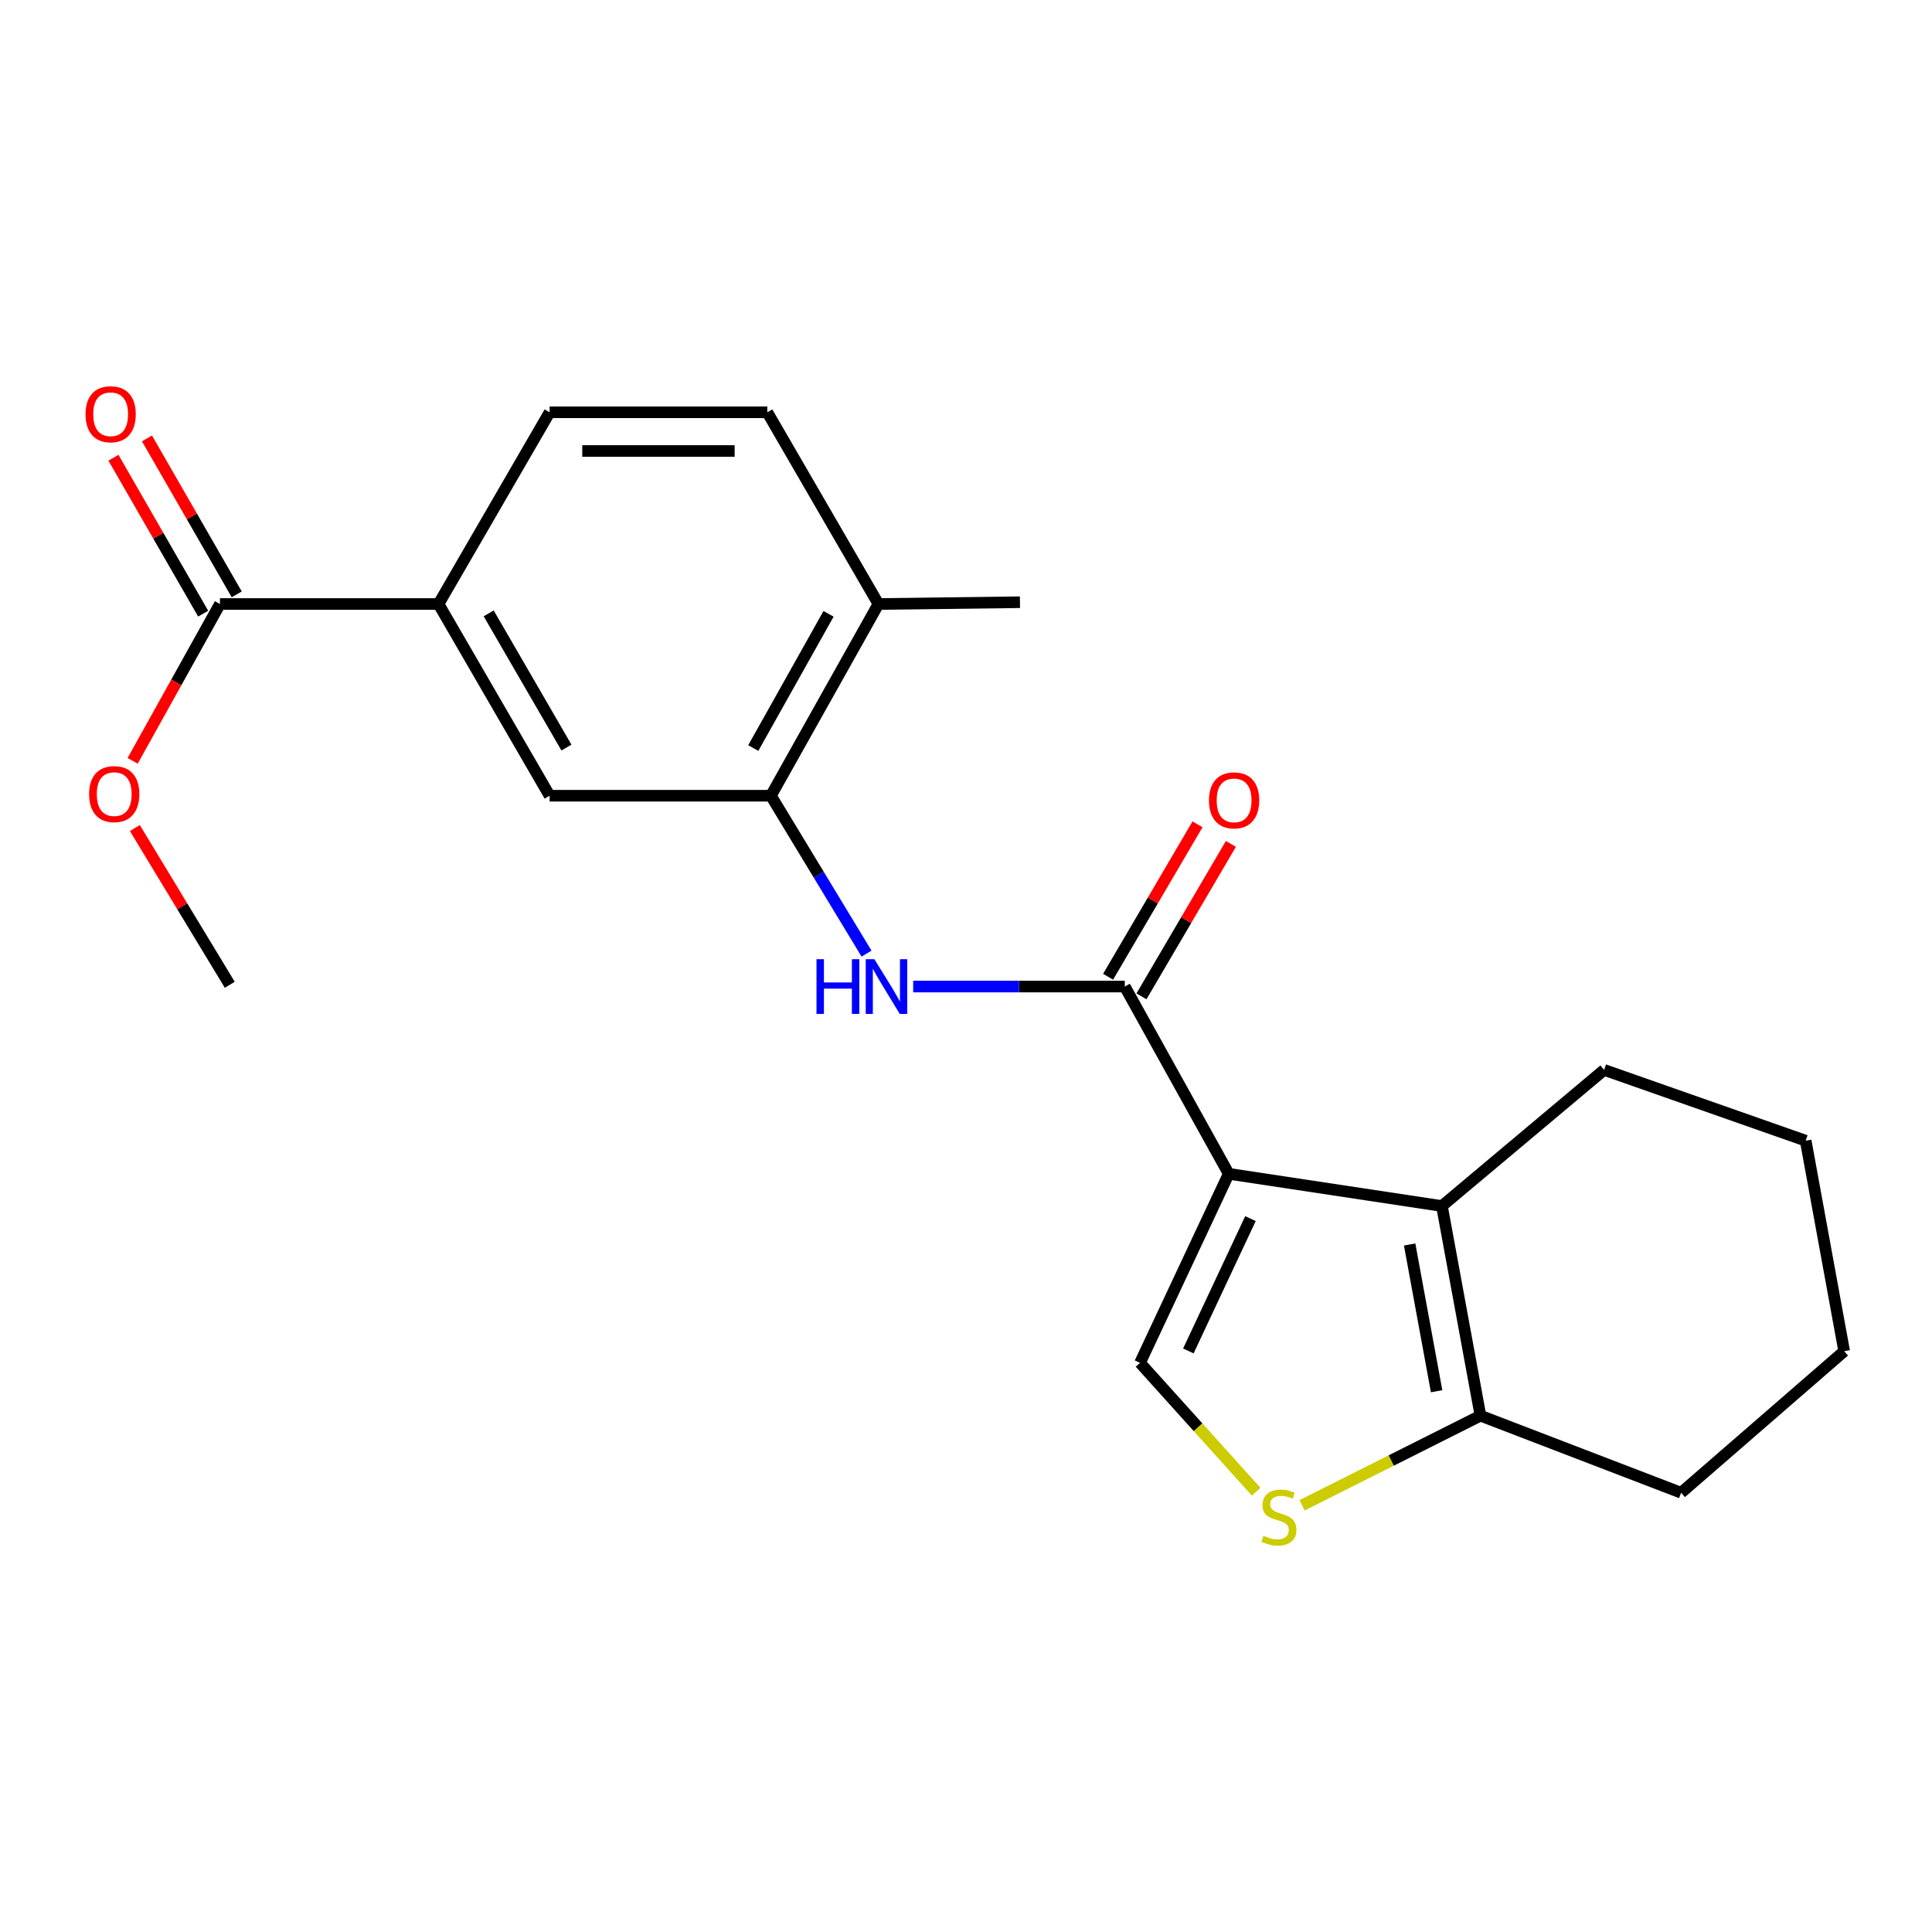 <?xml version='1.0' encoding='iso-8859-1'?>
<svg version='1.1' baseProfile='full'
              xmlns='http://www.w3.org/2000/svg'
                      xmlns:rdkit='http://www.rdkit.org/xml'
                      xmlns:xlink='http://www.w3.org/1999/xlink'
                  xml:space='preserve'
width='1000px' height='1000px' viewBox='0 0 1000 1000'>
<!-- END OF HEADER -->
<rect style='opacity:1.0;fill:#FFFFFF;stroke:none' width='1000' height='1000' x='0' y='0'> </rect>
<path class='bond-0' d='M 635.984,607.556 L 582.182,510.636' style='fill:none;fill-rule:evenodd;stroke:#000000;stroke-width:6px;stroke-linecap:butt;stroke-linejoin:miter;stroke-opacity:1' />
<path class='bond-1' d='M 635.984,607.556 L 746.337,624.24' style='fill:none;fill-rule:evenodd;stroke:#000000;stroke-width:6px;stroke-linecap:butt;stroke-linejoin:miter;stroke-opacity:1' />
<path class='bond-2' d='M 635.984,607.556 L 590.073,705.41' style='fill:none;fill-rule:evenodd;stroke:#000000;stroke-width:6px;stroke-linecap:butt;stroke-linejoin:miter;stroke-opacity:1' />
<path class='bond-2' d='M 647.234,630.743 L 615.096,699.242' style='fill:none;fill-rule:evenodd;stroke:#000000;stroke-width:6px;stroke-linecap:butt;stroke-linejoin:miter;stroke-opacity:1' />
<path class='bond-4' d='M 582.182,510.636 L 527.422,510.636' style='fill:none;fill-rule:evenodd;stroke:#000000;stroke-width:6px;stroke-linecap:butt;stroke-linejoin:miter;stroke-opacity:1' />
<path class='bond-4' d='M 527.422,510.636 L 472.663,510.636' style='fill:none;fill-rule:evenodd;stroke:#0000FF;stroke-width:6px;stroke-linecap:butt;stroke-linejoin:miter;stroke-opacity:1' />
<path class='bond-10' d='M 590.822,515.705 L 613.964,476.257' style='fill:none;fill-rule:evenodd;stroke:#000000;stroke-width:6px;stroke-linecap:butt;stroke-linejoin:miter;stroke-opacity:1' />
<path class='bond-10' d='M 613.964,476.257 L 637.107,436.808' style='fill:none;fill-rule:evenodd;stroke:#FF0000;stroke-width:6px;stroke-linecap:butt;stroke-linejoin:miter;stroke-opacity:1' />
<path class='bond-10' d='M 573.542,505.567 L 596.685,466.119' style='fill:none;fill-rule:evenodd;stroke:#000000;stroke-width:6px;stroke-linecap:butt;stroke-linejoin:miter;stroke-opacity:1' />
<path class='bond-10' d='M 596.685,466.119 L 619.827,426.671' style='fill:none;fill-rule:evenodd;stroke:#FF0000;stroke-width:6px;stroke-linecap:butt;stroke-linejoin:miter;stroke-opacity:1' />
<path class='bond-5' d='M 746.337,624.24 L 766.282,732.757' style='fill:none;fill-rule:evenodd;stroke:#000000;stroke-width:6px;stroke-linecap:butt;stroke-linejoin:miter;stroke-opacity:1' />
<path class='bond-5' d='M 729.625,644.139 L 743.587,720.101' style='fill:none;fill-rule:evenodd;stroke:#000000;stroke-width:6px;stroke-linecap:butt;stroke-linejoin:miter;stroke-opacity:1' />
<path class='bond-16' d='M 746.337,624.24 L 830.28,553.776' style='fill:none;fill-rule:evenodd;stroke:#000000;stroke-width:6px;stroke-linecap:butt;stroke-linejoin:miter;stroke-opacity:1' />
<path class='bond-3' d='M 590.073,705.41 L 620.129,738.762' style='fill:none;fill-rule:evenodd;stroke:#000000;stroke-width:6px;stroke-linecap:butt;stroke-linejoin:miter;stroke-opacity:1' />
<path class='bond-3' d='M 620.129,738.762 L 650.186,772.114' style='fill:none;fill-rule:evenodd;stroke:#CCCC00;stroke-width:6px;stroke-linecap:butt;stroke-linejoin:miter;stroke-opacity:1' />
<path class='bond-22' d='M 673.949,779.14 L 720.116,755.948' style='fill:none;fill-rule:evenodd;stroke:#CCCC00;stroke-width:6px;stroke-linecap:butt;stroke-linejoin:miter;stroke-opacity:1' />
<path class='bond-22' d='M 720.116,755.948 L 766.282,732.757' style='fill:none;fill-rule:evenodd;stroke:#000000;stroke-width:6px;stroke-linecap:butt;stroke-linejoin:miter;stroke-opacity:1' />
<path class='bond-6' d='M 448.514,493.589 L 423.765,452.729' style='fill:none;fill-rule:evenodd;stroke:#0000FF;stroke-width:6px;stroke-linecap:butt;stroke-linejoin:miter;stroke-opacity:1' />
<path class='bond-6' d='M 423.765,452.729 L 399.016,411.869' style='fill:none;fill-rule:evenodd;stroke:#000000;stroke-width:6px;stroke-linecap:butt;stroke-linejoin:miter;stroke-opacity:1' />
<path class='bond-17' d='M 766.282,732.757 L 870.147,772.646' style='fill:none;fill-rule:evenodd;stroke:#000000;stroke-width:6px;stroke-linecap:butt;stroke-linejoin:miter;stroke-opacity:1' />
<path class='bond-9' d='M 399.016,411.869 L 284.478,411.869' style='fill:none;fill-rule:evenodd;stroke:#000000;stroke-width:6px;stroke-linecap:butt;stroke-linejoin:miter;stroke-opacity:1' />
<path class='bond-11' d='M 399.016,411.869 L 454.677,312.634' style='fill:none;fill-rule:evenodd;stroke:#000000;stroke-width:6px;stroke-linecap:butt;stroke-linejoin:miter;stroke-opacity:1' />
<path class='bond-11' d='M 389.892,387.183 L 428.855,317.719' style='fill:none;fill-rule:evenodd;stroke:#000000;stroke-width:6px;stroke-linecap:butt;stroke-linejoin:miter;stroke-opacity:1' />
<path class='bond-7' d='M 113.844,312.634 L 226.98,312.634' style='fill:none;fill-rule:evenodd;stroke:#000000;stroke-width:6px;stroke-linecap:butt;stroke-linejoin:miter;stroke-opacity:1' />
<path class='bond-12' d='M 122.526,307.638 L 99.302,267.281' style='fill:none;fill-rule:evenodd;stroke:#000000;stroke-width:6px;stroke-linecap:butt;stroke-linejoin:miter;stroke-opacity:1' />
<path class='bond-12' d='M 99.302,267.281 L 76.078,226.923' style='fill:none;fill-rule:evenodd;stroke:#FF0000;stroke-width:6px;stroke-linecap:butt;stroke-linejoin:miter;stroke-opacity:1' />
<path class='bond-12' d='M 105.162,317.63 L 81.938,277.273' style='fill:none;fill-rule:evenodd;stroke:#000000;stroke-width:6px;stroke-linecap:butt;stroke-linejoin:miter;stroke-opacity:1' />
<path class='bond-12' d='M 81.938,277.273 L 58.714,236.915' style='fill:none;fill-rule:evenodd;stroke:#FF0000;stroke-width:6px;stroke-linecap:butt;stroke-linejoin:miter;stroke-opacity:1' />
<path class='bond-15' d='M 113.844,312.634 L 91.25,353.223' style='fill:none;fill-rule:evenodd;stroke:#000000;stroke-width:6px;stroke-linecap:butt;stroke-linejoin:miter;stroke-opacity:1' />
<path class='bond-15' d='M 91.25,353.223 L 68.656,393.812' style='fill:none;fill-rule:evenodd;stroke:#FF0000;stroke-width:6px;stroke-linecap:butt;stroke-linejoin:miter;stroke-opacity:1' />
<path class='bond-8' d='M 226.98,312.634 L 284.478,411.869' style='fill:none;fill-rule:evenodd;stroke:#000000;stroke-width:6px;stroke-linecap:butt;stroke-linejoin:miter;stroke-opacity:1' />
<path class='bond-8' d='M 252.939,317.476 L 293.187,386.94' style='fill:none;fill-rule:evenodd;stroke:#000000;stroke-width:6px;stroke-linecap:butt;stroke-linejoin:miter;stroke-opacity:1' />
<path class='bond-24' d='M 226.98,312.634 L 284.478,213.4' style='fill:none;fill-rule:evenodd;stroke:#000000;stroke-width:6px;stroke-linecap:butt;stroke-linejoin:miter;stroke-opacity:1' />
<path class='bond-14' d='M 454.677,312.634 L 397.157,213.4' style='fill:none;fill-rule:evenodd;stroke:#000000;stroke-width:6px;stroke-linecap:butt;stroke-linejoin:miter;stroke-opacity:1' />
<path class='bond-18' d='M 454.677,312.634 L 527.923,311.71' style='fill:none;fill-rule:evenodd;stroke:#000000;stroke-width:6px;stroke-linecap:butt;stroke-linejoin:miter;stroke-opacity:1' />
<path class='bond-13' d='M 284.478,213.4 L 397.157,213.4' style='fill:none;fill-rule:evenodd;stroke:#000000;stroke-width:6px;stroke-linecap:butt;stroke-linejoin:miter;stroke-opacity:1' />
<path class='bond-13' d='M 301.38,233.434 L 380.255,233.434' style='fill:none;fill-rule:evenodd;stroke:#000000;stroke-width:6px;stroke-linecap:butt;stroke-linejoin:miter;stroke-opacity:1' />
<path class='bond-19' d='M 69.804,428.592 L 94.367,469.158' style='fill:none;fill-rule:evenodd;stroke:#FF0000;stroke-width:6px;stroke-linecap:butt;stroke-linejoin:miter;stroke-opacity:1' />
<path class='bond-19' d='M 94.367,469.158 L 118.931,509.724' style='fill:none;fill-rule:evenodd;stroke:#000000;stroke-width:6px;stroke-linecap:butt;stroke-linejoin:miter;stroke-opacity:1' />
<path class='bond-20' d='M 830.28,553.776 L 934.612,590.416' style='fill:none;fill-rule:evenodd;stroke:#000000;stroke-width:6px;stroke-linecap:butt;stroke-linejoin:miter;stroke-opacity:1' />
<path class='bond-23' d='M 870.147,772.646 L 954.545,699.378' style='fill:none;fill-rule:evenodd;stroke:#000000;stroke-width:6px;stroke-linecap:butt;stroke-linejoin:miter;stroke-opacity:1' />
<path class='bond-21' d='M 934.612,590.416 L 954.545,699.378' style='fill:none;fill-rule:evenodd;stroke:#000000;stroke-width:6px;stroke-linecap:butt;stroke-linejoin:miter;stroke-opacity:1' />
<path  class='atom-4' d='M 653.95 794.888
Q 654.27 795.008, 655.59 795.568
Q 656.91 796.128, 658.35 796.488
Q 659.83 796.808, 661.27 796.808
Q 663.95 796.808, 665.51 795.528
Q 667.07 794.208, 667.07 791.928
Q 667.07 790.368, 666.27 789.408
Q 665.51 788.448, 664.31 787.928
Q 663.11 787.408, 661.11 786.808
Q 658.59 786.048, 657.07 785.328
Q 655.59 784.608, 654.51 783.088
Q 653.47 781.568, 653.47 779.008
Q 653.47 775.448, 655.87 773.248
Q 658.31 771.048, 663.11 771.048
Q 666.39 771.048, 670.11 772.608
L 669.19 775.688
Q 665.79 774.288, 663.23 774.288
Q 660.47 774.288, 658.95 775.448
Q 657.43 776.568, 657.47 778.528
Q 657.47 780.048, 658.23 780.968
Q 659.03 781.888, 660.15 782.408
Q 661.31 782.928, 663.23 783.528
Q 665.79 784.328, 667.31 785.128
Q 668.83 785.928, 669.91 787.568
Q 671.03 789.168, 671.03 791.928
Q 671.03 795.848, 668.39 797.968
Q 665.79 800.048, 661.43 800.048
Q 658.91 800.048, 656.99 799.488
Q 655.11 798.968, 652.87 798.048
L 653.95 794.888
' fill='#CCCC00'/>
<path  class='atom-5' d='M 422.62 496.476
L 426.46 496.476
L 426.46 508.516
L 440.94 508.516
L 440.94 496.476
L 444.78 496.476
L 444.78 524.796
L 440.94 524.796
L 440.94 511.716
L 426.46 511.716
L 426.46 524.796
L 422.62 524.796
L 422.62 496.476
' fill='#0000FF'/>
<path  class='atom-5' d='M 452.58 496.476
L 461.86 511.476
Q 462.78 512.956, 464.26 515.636
Q 465.74 518.316, 465.82 518.476
L 465.82 496.476
L 469.58 496.476
L 469.58 524.796
L 465.7 524.796
L 455.74 508.396
Q 454.58 506.476, 453.34 504.276
Q 452.14 502.076, 451.78 501.396
L 451.78 524.796
L 448.1 524.796
L 448.1 496.476
L 452.58 496.476
' fill='#0000FF'/>
<path  class='atom-11' d='M 625.766 414.264
Q 625.766 407.464, 629.126 403.664
Q 632.486 399.864, 638.766 399.864
Q 645.046 399.864, 648.406 403.664
Q 651.766 407.464, 651.766 414.264
Q 651.766 421.144, 648.366 425.064
Q 644.966 428.944, 638.766 428.944
Q 632.526 428.944, 629.126 425.064
Q 625.766 421.184, 625.766 414.264
M 638.766 425.744
Q 643.086 425.744, 645.406 422.864
Q 647.766 419.944, 647.766 414.264
Q 647.766 408.704, 645.406 405.904
Q 643.086 403.064, 638.766 403.064
Q 634.446 403.064, 632.086 405.864
Q 629.766 408.664, 629.766 414.264
Q 629.766 419.984, 632.086 422.864
Q 634.446 425.744, 638.766 425.744
' fill='#FF0000'/>
<path  class='atom-13' d='M 44.271 214.403
Q 44.271 207.603, 47.631 203.803
Q 50.991 200.003, 57.271 200.003
Q 63.551 200.003, 66.911 203.803
Q 70.271 207.603, 70.271 214.403
Q 70.271 221.283, 66.871 225.203
Q 63.471 229.083, 57.271 229.083
Q 51.031 229.083, 47.631 225.203
Q 44.271 221.323, 44.271 214.403
M 57.271 225.883
Q 61.591 225.883, 63.911 223.003
Q 66.271 220.083, 66.271 214.403
Q 66.271 208.843, 63.911 206.043
Q 61.591 203.203, 57.271 203.203
Q 52.951 203.203, 50.591 206.003
Q 48.271 208.803, 48.271 214.403
Q 48.271 220.123, 50.591 223.003
Q 52.951 225.883, 57.271 225.883
' fill='#FF0000'/>
<path  class='atom-16' d='M 46.118 411.025
Q 46.118 404.225, 49.478 400.425
Q 52.838 396.625, 59.118 396.625
Q 65.398 396.625, 68.758 400.425
Q 72.118 404.225, 72.118 411.025
Q 72.118 417.905, 68.718 421.825
Q 65.318 425.705, 59.118 425.705
Q 52.878 425.705, 49.478 421.825
Q 46.118 417.945, 46.118 411.025
M 59.118 422.505
Q 63.438 422.505, 65.758 419.625
Q 68.118 416.705, 68.118 411.025
Q 68.118 405.465, 65.758 402.665
Q 63.438 399.825, 59.118 399.825
Q 54.798 399.825, 52.438 402.625
Q 50.118 405.425, 50.118 411.025
Q 50.118 416.745, 52.438 419.625
Q 54.798 422.505, 59.118 422.505
' fill='#FF0000'/>
</svg>
